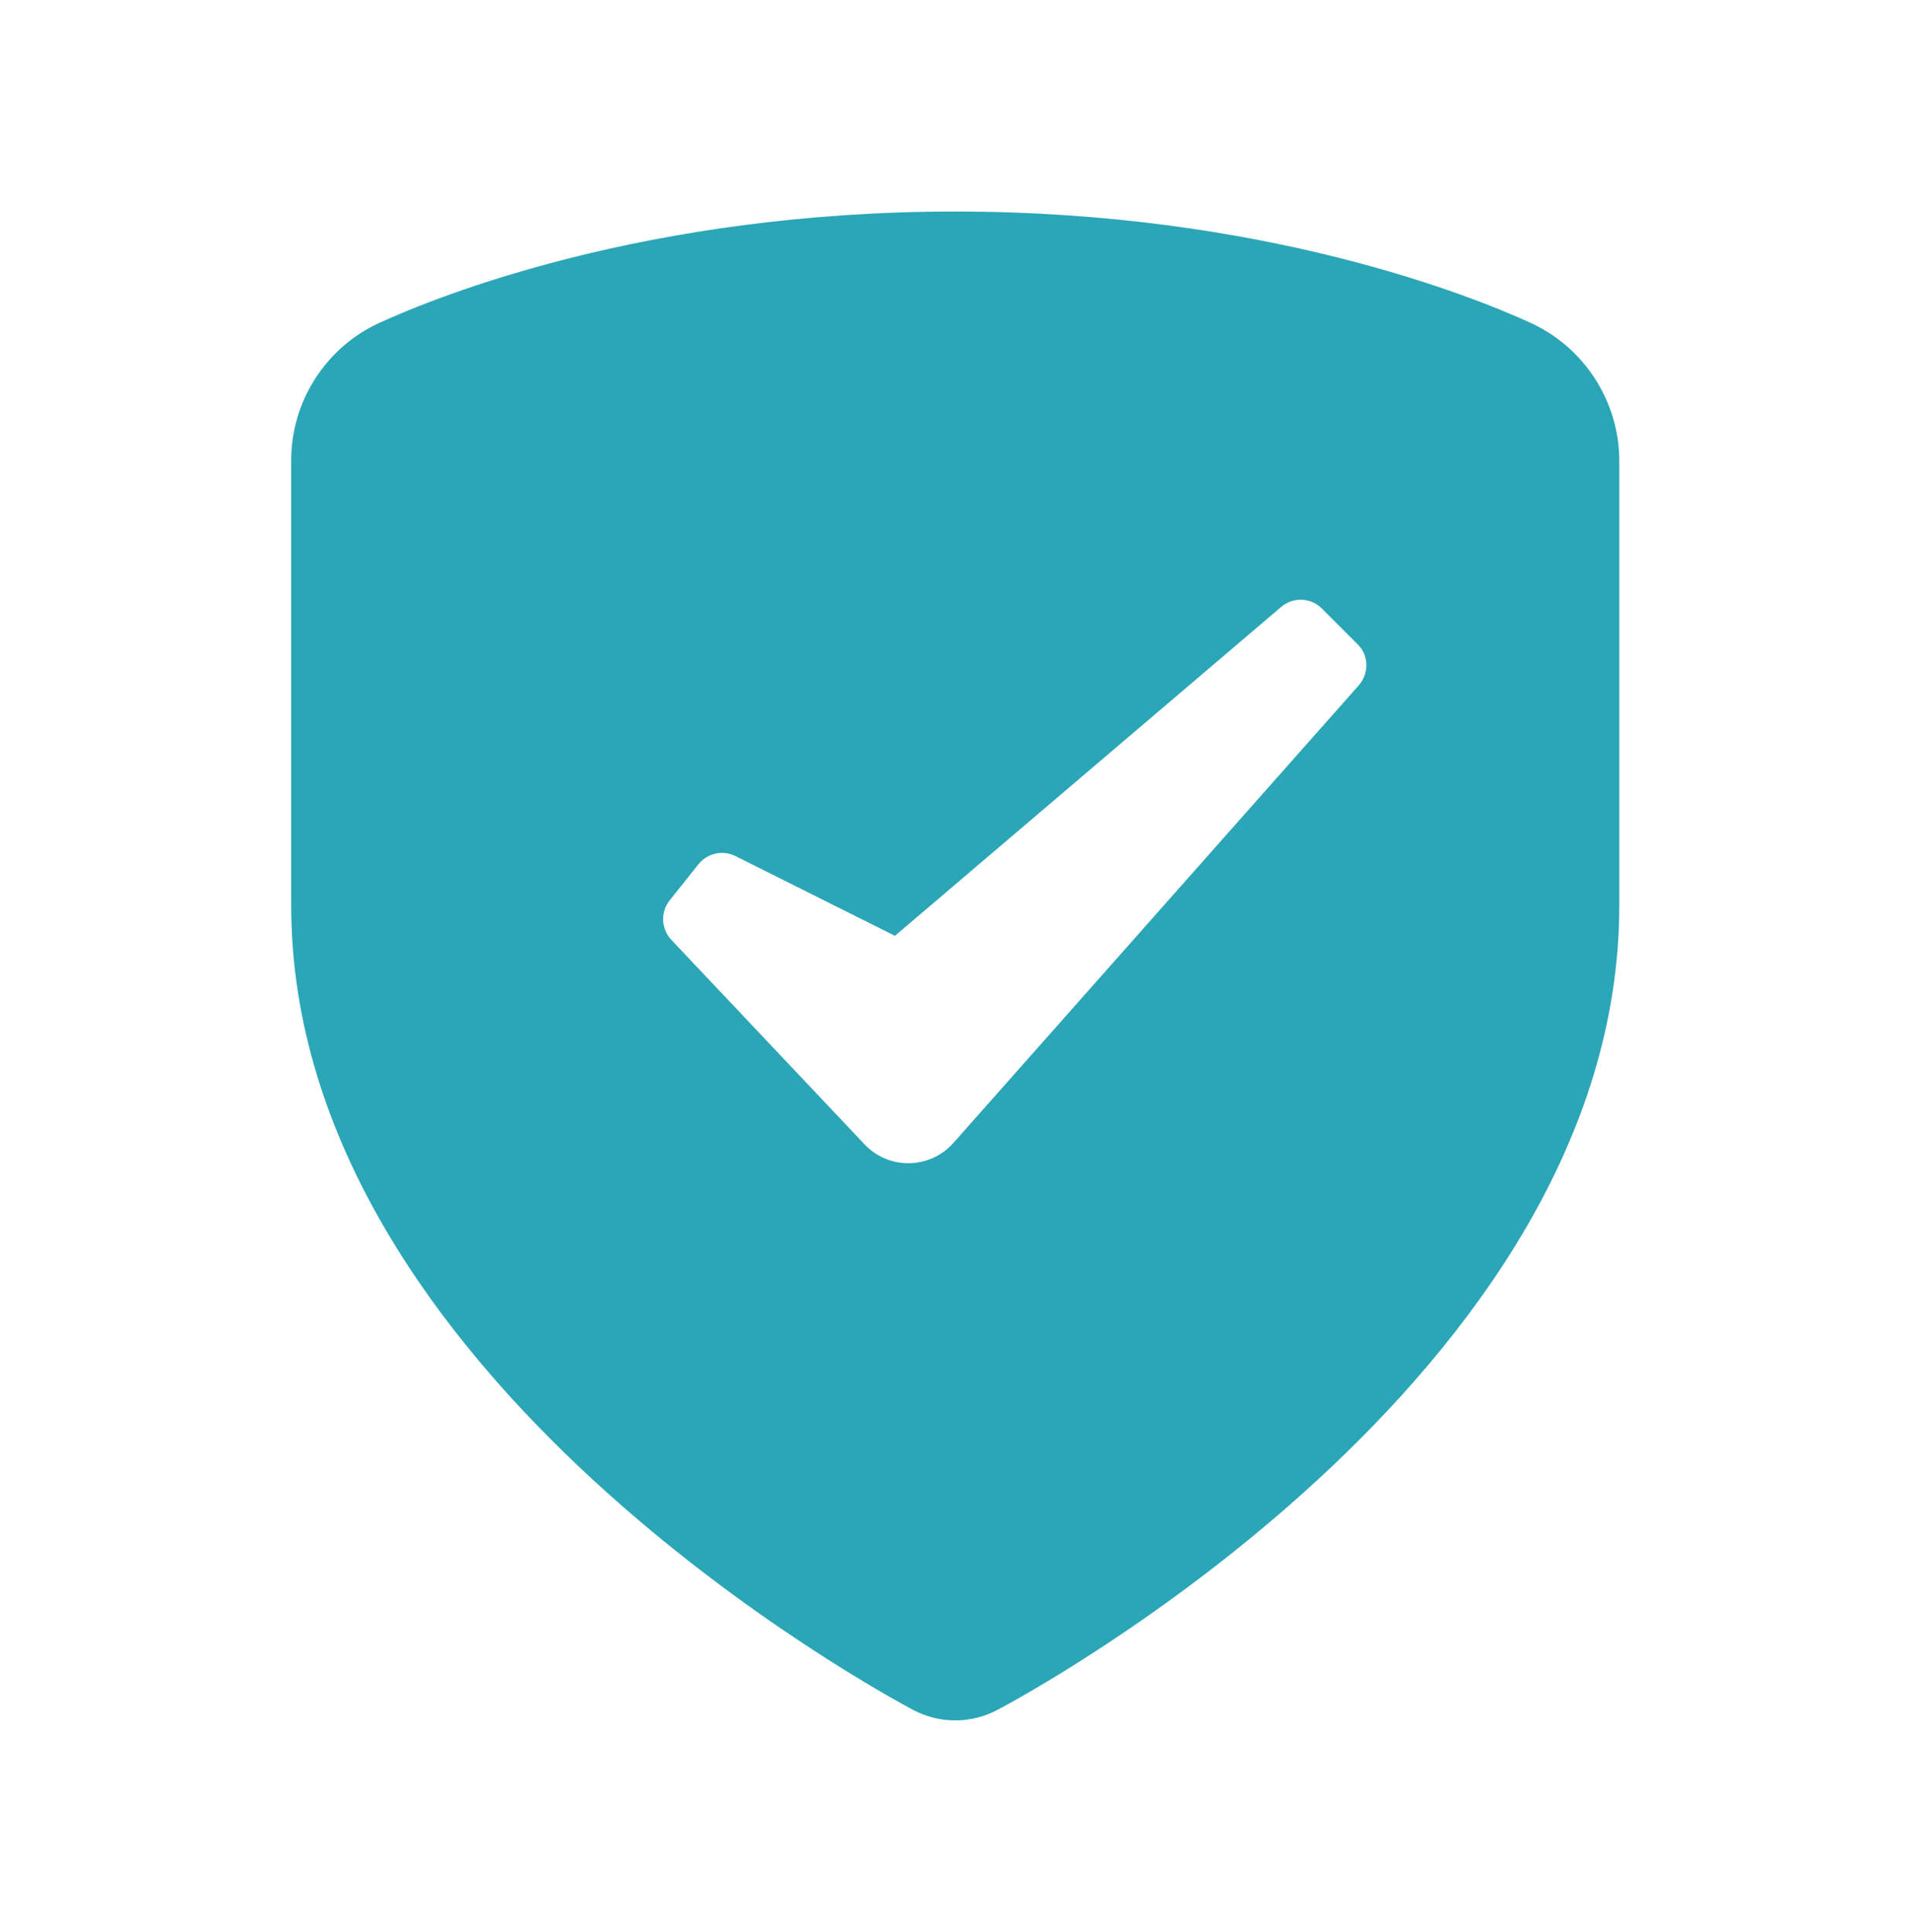 <?xml version="1.0" encoding="UTF-8"?> <!-- Generator: Adobe Illustrator 24.2.1, SVG Export Plug-In . SVG Version: 6.00 Build 0) --> <svg xmlns="http://www.w3.org/2000/svg" xmlns:xlink="http://www.w3.org/1999/xlink" id="Слой_1" x="0px" y="0px" viewBox="0 0 76.02 76.89" style="enable-background:new 0 0 76.02 76.89;" xml:space="preserve"> <style type="text/css"> .st0{fill:url(#SVGID_1_);} .st1{fill:url(#SVGID_2_);} .st2{fill:url(#SVGID_3_);} .st3{fill:url(#SVGID_4_);} .st4{fill:#2BA6B7;} .st5{fill:#0071BA;} .st6{fill:#303E4C;} .st7{fill:#FFFFFF;} .st8{fill:#6A4F95;} .st9{fill:#4571A8;} .st10{clip-path:url(#SVGID_6_);fill:#08A6B3;} .st11{clip-path:url(#SVGID_8_);fill:#4571A8;} .st12{clip-path:url(#SVGID_10_);fill:#6A4F95;} </style> <path id="shield-check_1_" class="st4" d="M60.94,12.86c-2.27-1.04-10.62-4.44-22.93-4.44s-20.66,3.4-22.93,4.44 c-2.12,0.98-3.49,3.12-3.49,5.46v17.72c0,18.78,23.74,31.48,24.75,32.02c0.53,0.28,1.1,0.42,1.68,0.42s1.15-0.14,1.68-0.42 c1.01-0.53,24.75-13.24,24.75-32.02V18.32C64.44,15.98,63.06,13.84,60.94,12.86z M54.08,27.28L37.95,45.49 c-0.94,1.06-2.58,1.08-3.54,0.06l-7.69-8.14c-0.41-0.44-0.44-1.11-0.06-1.58l1.14-1.43c0.35-0.44,0.97-0.58,1.48-0.32l6.34,3.17 l15.37-13.09c0.48-0.41,1.19-0.38,1.63,0.07l1.42,1.42C54.48,26.08,54.5,26.8,54.08,27.28z"></path> </svg> 